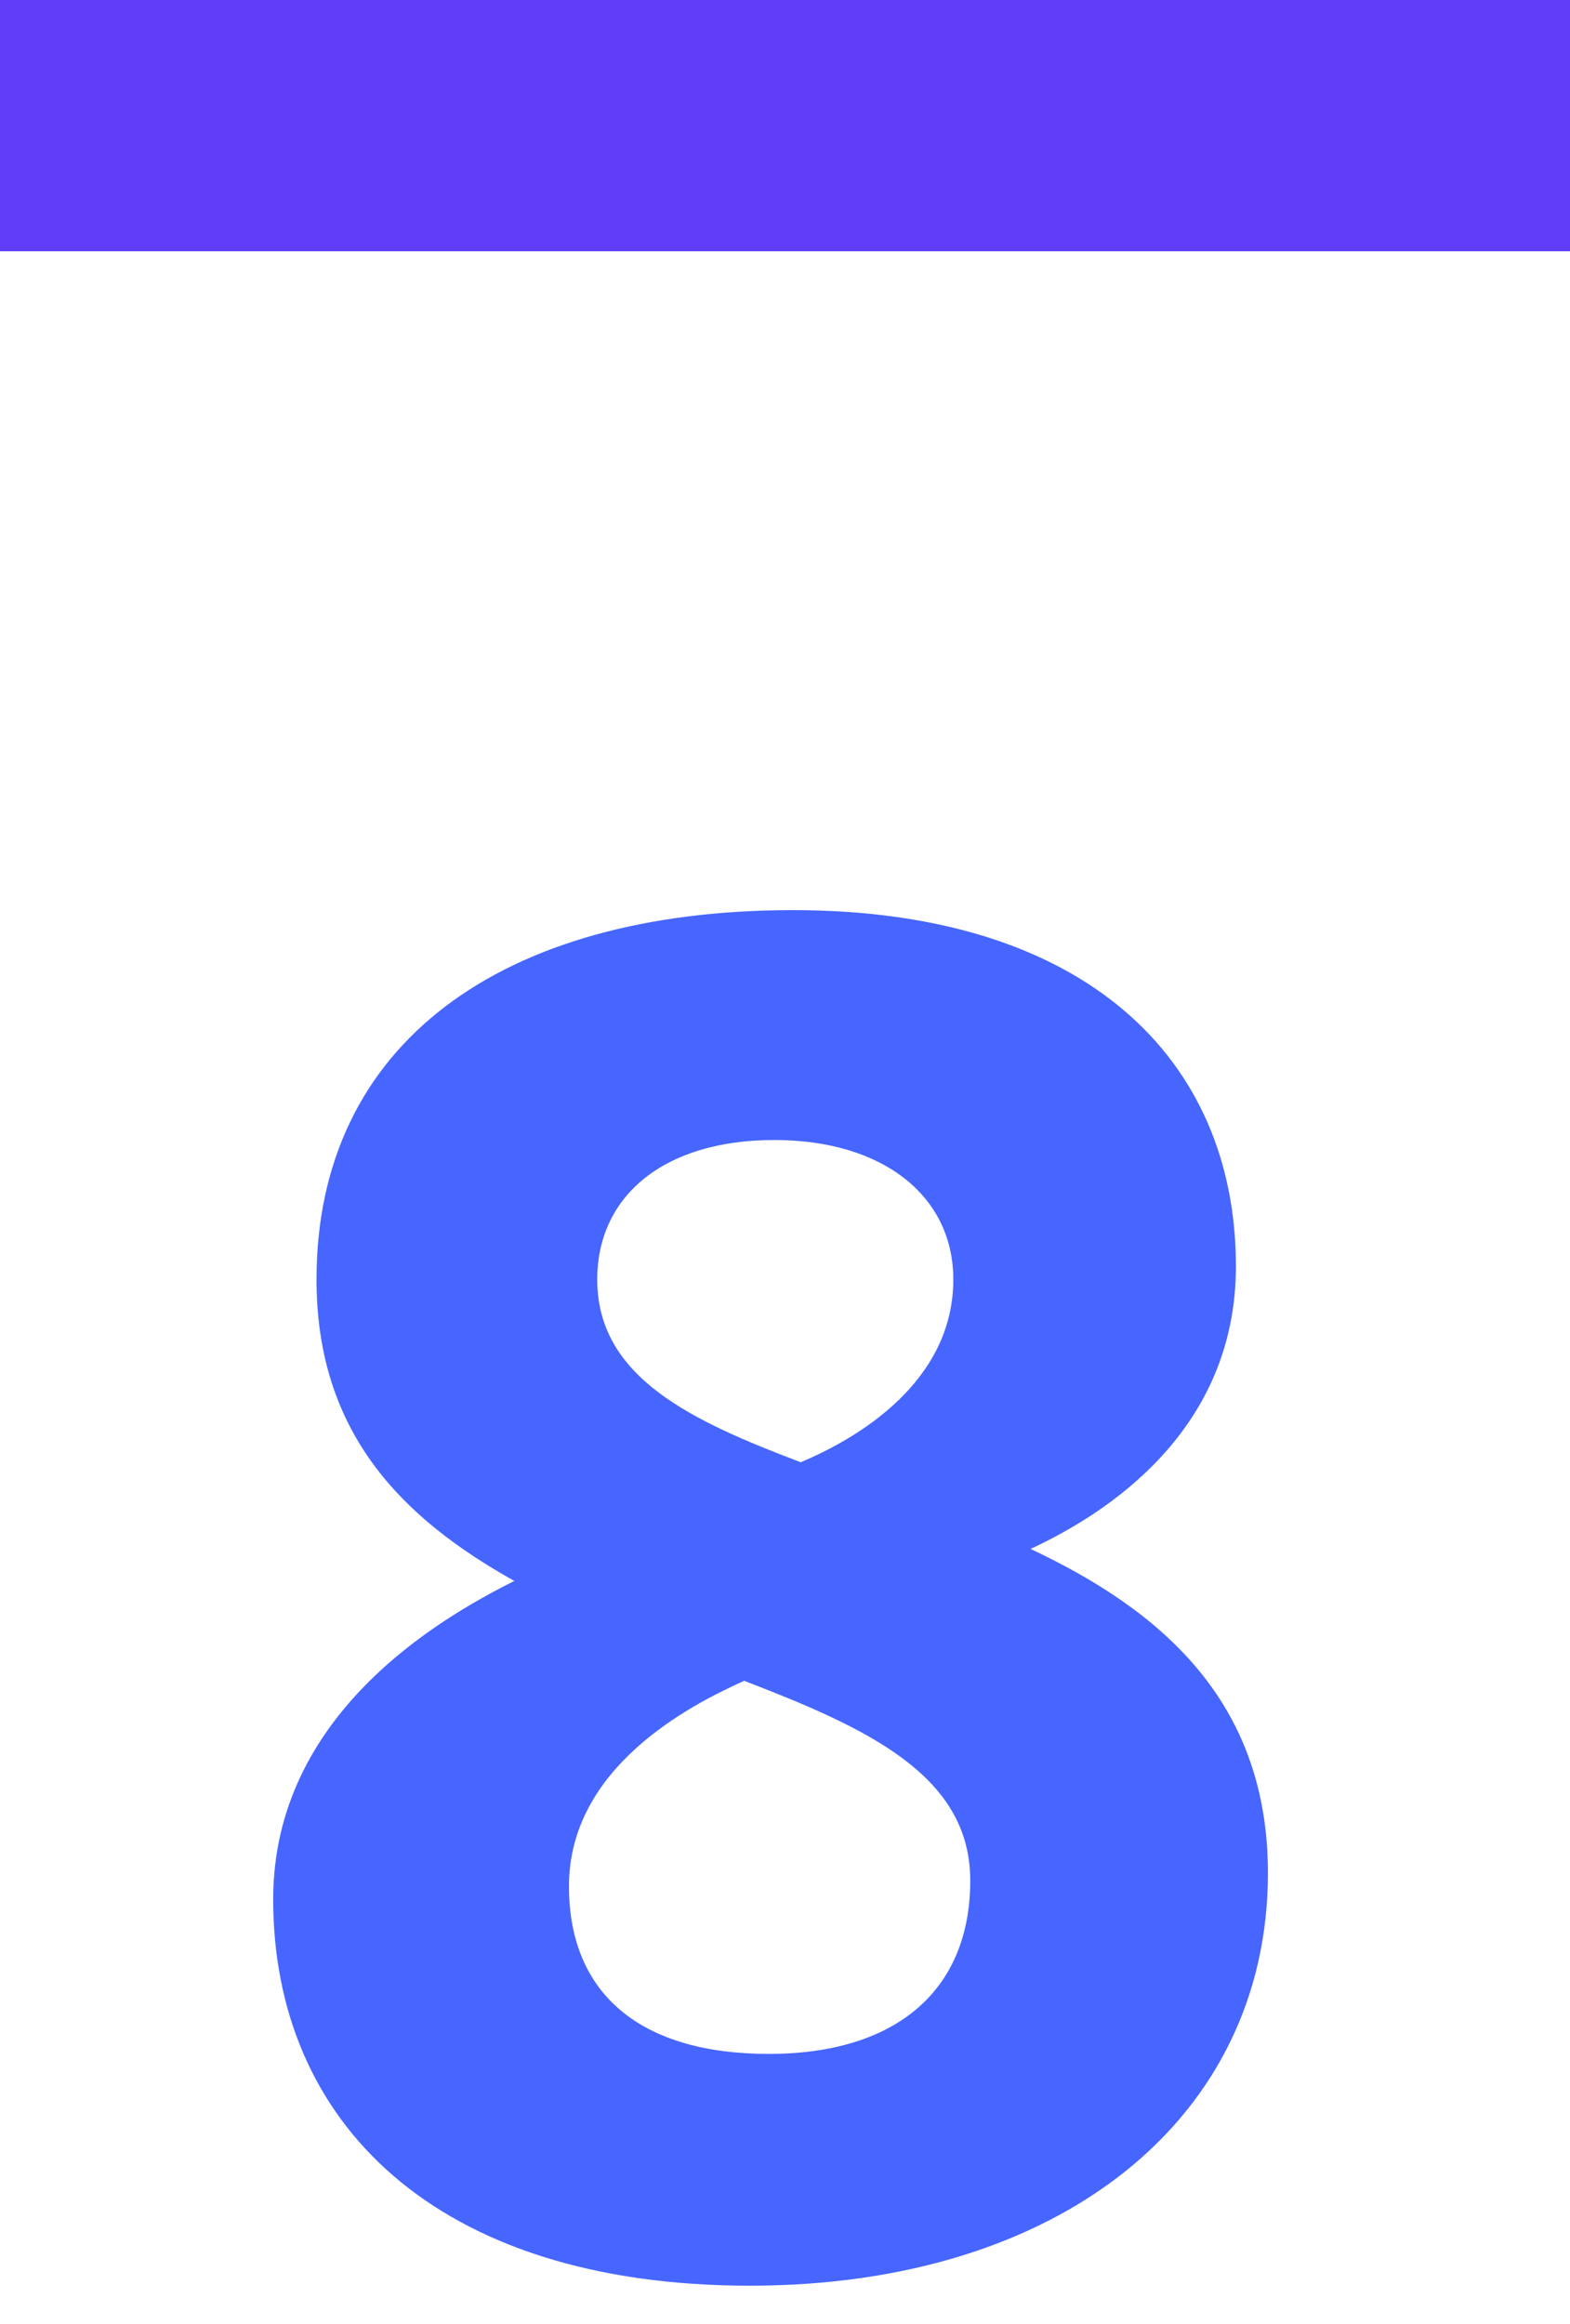 <svg xmlns="http://www.w3.org/2000/svg" width="25" height="37" fill="none"><g clip-path="url(#a)"><path fill="#5F3DF9" d="M25 0v4H0V0h25Z"/></g><path fill="#4766FF" d="M19.68 20.16c0 2.61-2.04 3.93-3.27 4.5 2.04.96 3.78 2.4 3.78 5.16 0 3.9-3.3 6.57-8.25 6.57-5.01 0-7.59-2.61-7.59-6.15 0-2.94 2.64-4.47 3.84-5.07-1.77-.99-3.15-2.34-3.15-4.8 0-3.75 2.94-5.88 7.59-5.88s7.05 2.37 7.05 5.67Zm-10.17.21c0 1.56 1.5 2.25 3.24 2.91.93-.39 2.43-1.29 2.43-2.91 0-1.32-1.11-2.22-2.85-2.22-1.77 0-2.82.9-2.82 2.22Zm5.94 9.57c0-1.68-1.65-2.43-3.6-3.18-.87.39-2.79 1.38-2.79 3.27 0 1.74 1.17 2.67 3.18 2.67 2.04 0 3.21-1.02 3.21-2.76Z"/><defs><clipPath id="a"><path fill="#fff" d="M25 4V0H0v4z"/></clipPath></defs></svg>